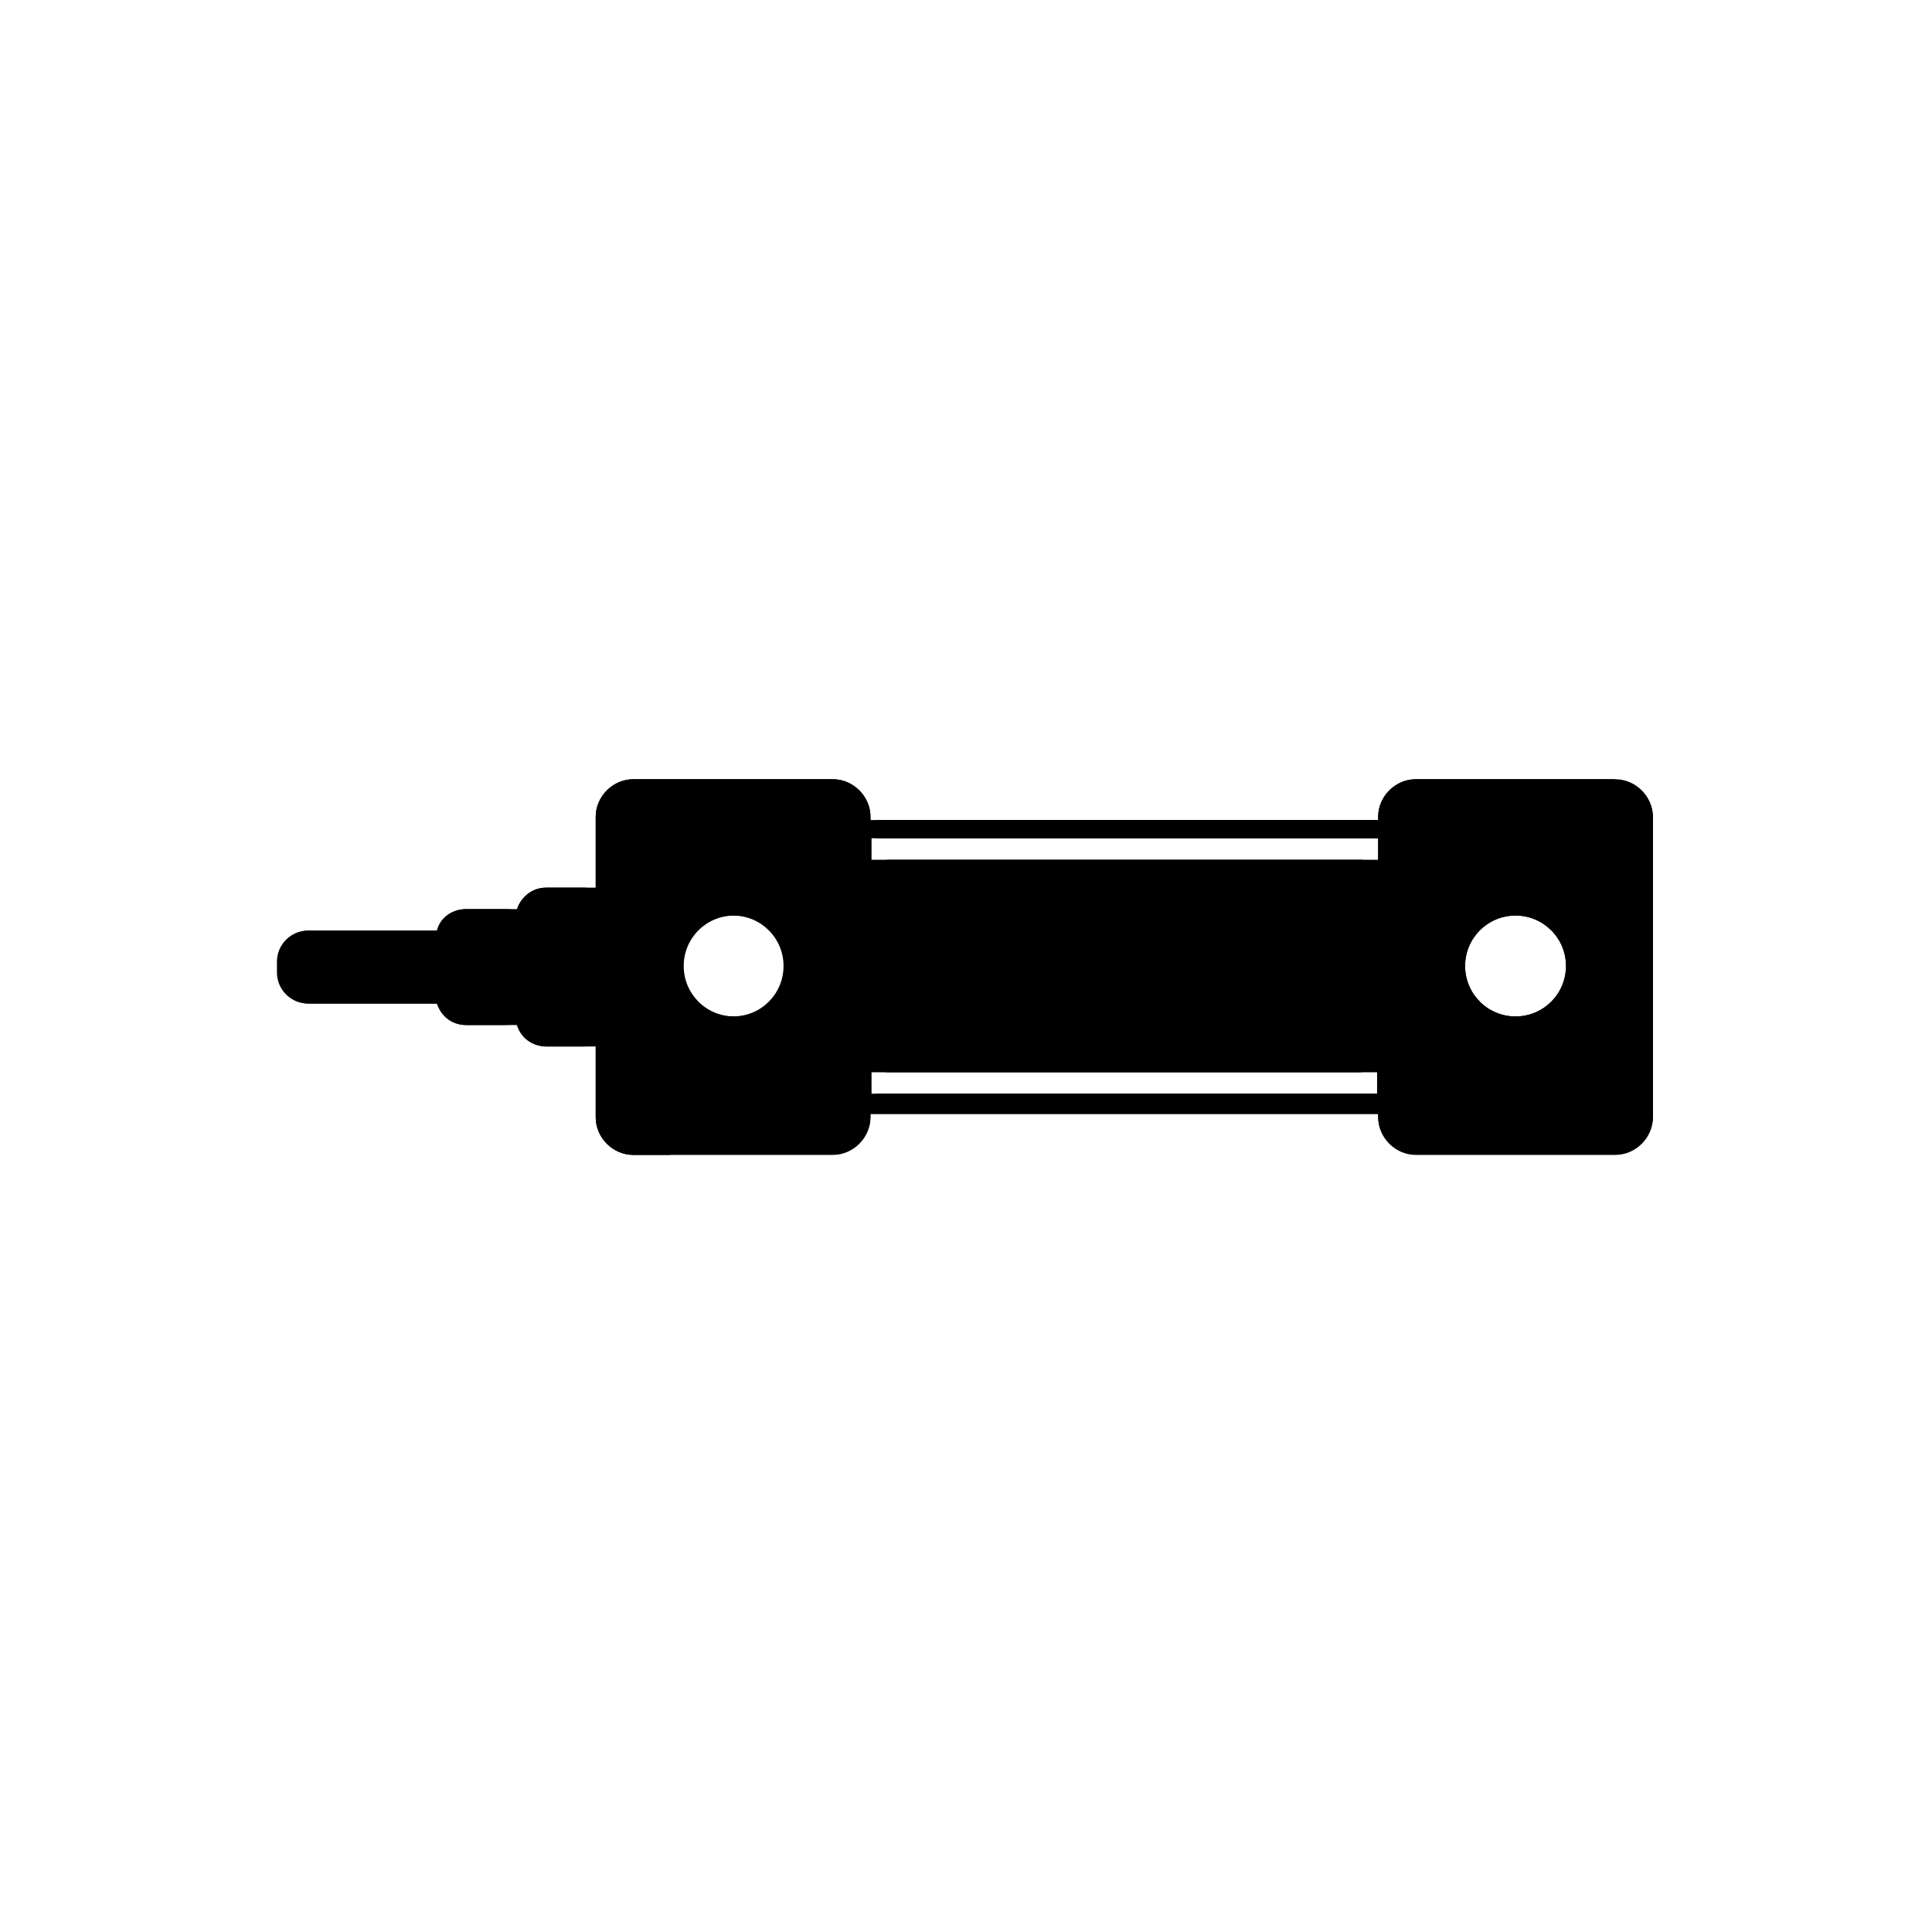 <svg xmlns="http://www.w3.org/2000/svg" width="180" height="180" version="1.1" viewBox="0 0 180 180">
    <path class="bon-svg-lightblue" d="M150.5,72.6h-18.6c-1.9,0-3.5,1.6-3.5,3.5v.3h-47.3v-.3c0-1.9-1.6-3.5-3.5-3.5h-18.6c-1.9,0-3.5,1.6-3.5,3.5v6.6h-4.6c-1.3,0-2.3.8-2.7,2h-4.7c-1.3,0-2.4.8-2.7,2h-12c-1.6,0-2.9,1.3-2.9,2.9v1c0,1.6,1.3,2.9,2.9,2.9h12c.4,1.2,1.4,2,2.7,2h4.7c.4,1.1,1.5,2,2.7,2h4.6v6.6c0,1.9,1.6,3.5,3.5,3.5h18.6c1.9,0,3.5-1.6,3.5-3.5v-.3h47.3v.3c0,1.9,1.6,3.5,3.5,3.5h18.6c1.9,0,3.5-1.6,3.5-3.5v-27.9c0-1.9-1.6-3.5-3.5-3.5ZM141.2,94.7c-2.6,0-4.7-2.1-4.7-4.7s2.1-4.7,4.7-4.7,4.7,2.1,4.7,4.7-2.1,4.7-4.7,4.7ZM73.1,90c0,2.6-2.1,4.7-4.7,4.7s-4.7-2.1-4.7-4.7,2.1-4.7,4.7-4.7,4.7,2.1,4.7,4.7ZM128.4,78.1v2h-47.3v-2h47.3ZM81.2,101.9v-2h47.3v2h-47.3Z"/>
      <path class="bon-svg-darkblue" d="M74.9,90c0-3.6-2.9-6.5-6.5-6.5s-6.5,2.9-6.5,6.5,2.9,6.5,6.5,6.5,6.5-2.9,6.5-6.5ZM63.6,90c0-2.6,2.1-4.7,4.7-4.7s4.7,2.1,4.7,4.7-2.1,4.7-4.7,4.7-4.7-2.1-4.7-4.7Z"/>
      <path class="bon-svg-darkblue" d="M150.5,72.6h-18.6c-1.9,0-3.5,1.6-3.5,3.5v.3h-46.6c-.3,0-.5.1-.7.3v-.6c0-1.9-1.6-3.5-3.5-3.5h-18.6c-1.9,0-3.5,1.6-3.5,3.5v6.8c-.3-.1-.7-.2-1.1-.2h-3.5c-1.4,0-2.5,1-2.8,2.2-.4-.2-.7-.2-1.2-.2h-3.5c-1.3,0-2.4.8-2.7,2h-12c-1.6,0-2.9,1.3-2.9,2.9v1c0,1.6,1.3,2.9,2.9,2.9h12c.4,1.2,1.4,2,2.7,2h3.5c.4,0,.8,0,1.2-.2.3,1.3,1.4,2.2,2.8,2.2h3.5c.4,0,.8,0,1.1-.2v6.8c0,1.9,1.6,3.5,3.5,3.5h3.3c.5,0,.9-.4.9-.9s-.4-.9-.9-.9h-3.3c-.9,0-1.7-.8-1.7-1.7v-9.3c0,0,0-.1,0-.2v-9c0,0,0-.1,0-.2v-9.3c0-.9.8-1.7,1.7-1.7h18.6c.9,0,1.7.8,1.7,1.7v27.9c0,.9-.8,1.7-1.7,1.7h-10.5c-.5,0-.9.4-.9.9s.4.9.9.9h10.5c1.9,0,3.5-1.6,3.5-3.5v-.6c.2.2.4.3.7.3h46.6v.3c0,1.9,1.6,3.5,3.5,3.5h18.6c1.9,0,3.5-1.6,3.5-3.5v-27.9c0-1.9-1.6-3.5-3.5-3.5ZM27.7,90.5v-1c0-.6.5-1.1,1.1-1.1h11.8v3.2h-11.8c-.6,0-1.1-.5-1.1-1.1ZM47,93.6h-3.5c-.6,0-1.1-.5-1.1-1.1v-5c0-.6.5-1.1,1.1-1.1h3.5c.5,0,1,.4,1.1.9v5.4c-.1.5-.5.9-1.1.9ZM54.5,95.6h-3.5c-.6,0-1.1-.5-1.1-1.1v-1.6c0-.1,0-.3,0-.4v-5c0-.1,0-.3,0-.4v-1.6c0-.6.5-1.1,1.1-1.1h3.5c.6,0,1.1.5,1.1,1v9.1c0,.6-.5,1-1.1,1ZM128.4,96.6c0,.9-.8,1.5-1.7,1.5h-43.8c-.9,0-1.7-.8-1.7-1.7v-12.8c0-.9.8-1.7,1.7-1.7h43.8c.9,0,1.6.7,1.7,1.5v13.2ZM81.8,78.1h46.6v2.5c-.5-.3-1.1-.5-1.7-.5h-43.8c-.6,0-1.2.2-1.7.5v-2.8c.2.2.4.3.7.3ZM81.8,101.9c-.3,0-.5.1-.7.3v-2.8c.5.3,1.1.5,1.7.5h43.8c.6,0,1.2-.2,1.7-.5v2.5h-46.6ZM152.3,103.9c0,.9-.8,1.7-1.7,1.7h-18.6c-.9,0-1.7-.8-1.7-1.7v-7.4c0,0,0-.1,0-.2v-12.8c0,0,0-.1,0-.2v-7.4c0-.9.8-1.7,1.7-1.7h18.6c.9,0,1.7.8,1.7,1.7v27.9Z"/>
      <path class="bon-svg-darkblue" d="M141.2,83.5c-3.6,0-6.5,2.9-6.5,6.5s2.9,6.5,6.5,6.5,6.5-2.9,6.5-6.5-2.9-6.5-6.5-6.5ZM141.2,94.7c-2.6,0-4.7-2.1-4.7-4.7s2.1-4.7,4.7-4.7,4.7,2.1,4.7,4.7-2.1,4.7-4.7,4.7Z"/>
</svg>